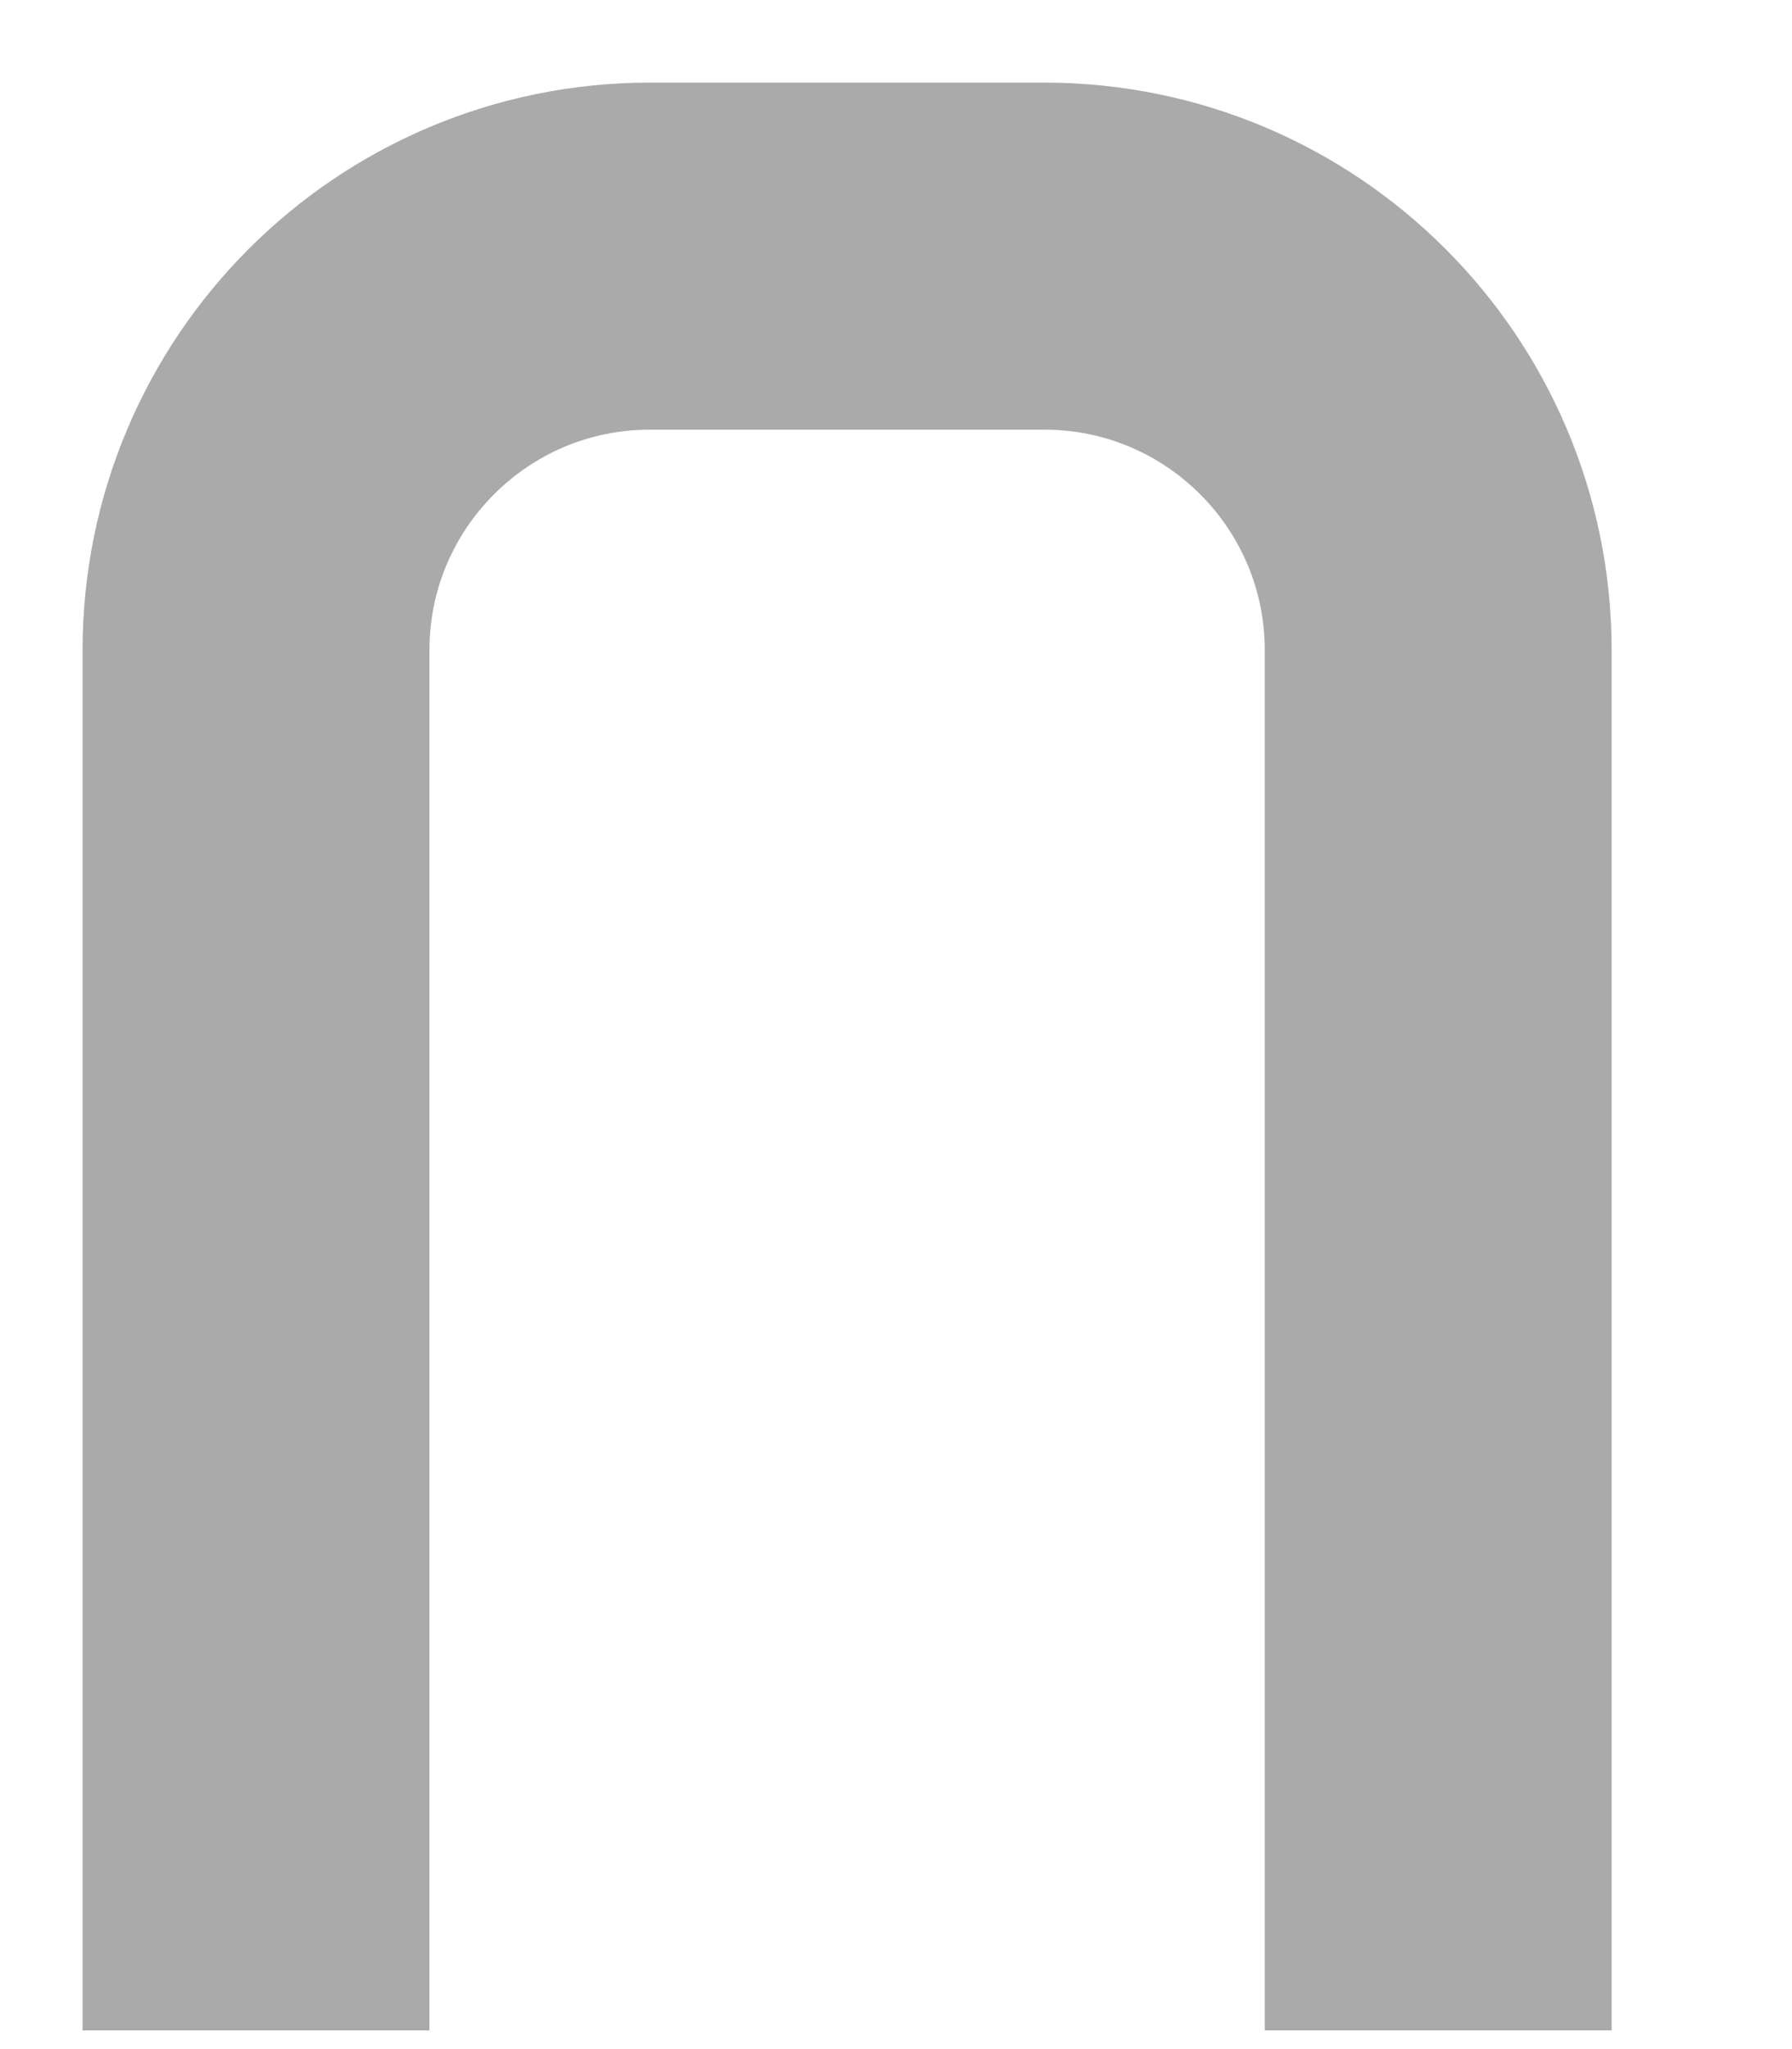 <?xml version="1.0" encoding="utf-8"?>
<svg xmlns="http://www.w3.org/2000/svg" fill="none" height="100%" overflow="visible" preserveAspectRatio="none" style="display: block;" viewBox="0 0 7 8" width="100%">
<path d="M5.618 7.927V2.539C5.618 1.689 4.929 1 4.079 1H2.539C1.689 1 1 1.689 1 2.539V7.927" id="Rectangle 1633" stroke="#AAAAAA" stroke-width="1.355"/>
</svg>